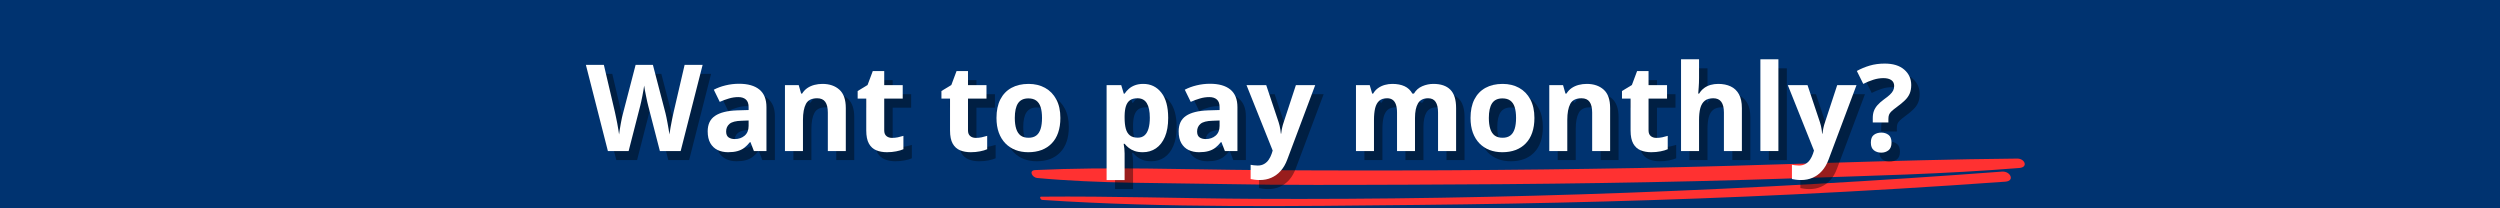 <?xml version="1.0" encoding="UTF-8"?> <svg xmlns="http://www.w3.org/2000/svg" xmlns:xlink="http://www.w3.org/1999/xlink" width="1200" zoomAndPan="magnify" viewBox="0 0 900 75" height="100" preserveAspectRatio="xMidYMid meet" version="1.0"><defs><g></g><clipPath id="405282bbd8"><path d="M 1334.695 -135.117 L 1334.695 210.113 C 1334.695 286.863 1272.473 349.082 1195.723 349.082 L -295.734 349.082 C -372.484 349.082 -434.707 286.863 -434.707 210.113 L -434.707 -135.117 C -434.707 -211.867 -372.484 -274.09 -295.734 -274.09 L 1195.723 -274.09 C 1272.473 -274.09 1334.695 -211.867 1334.695 -135.117 Z M 1334.695 -135.117 " clip-rule="nonzero"></path></clipPath><clipPath id="5efd7260ba"><path d="M 0 0 L 900 0 L 900 75 L 0 75 Z M 0 0 " clip-rule="nonzero"></path></clipPath><clipPath id="a344960b1b"><path d="M 1334.695 -135.117 L 1334.695 210.113 C 1334.695 286.863 1272.473 349.082 1195.723 349.082 L -295.734 349.082 C -372.484 349.082 -434.707 286.863 -434.707 210.113 L -434.707 -135.117 C -434.707 -211.867 -372.484 -274.09 -295.734 -274.09 L 1195.723 -274.09 C 1272.473 -274.09 1334.695 -211.867 1334.695 -135.117 Z M 1334.695 -135.117 " clip-rule="nonzero"></path></clipPath><clipPath id="bbfaaf2aa9"><rect x="0" width="900" y="0" height="75"></rect></clipPath></defs><rect x="-90" width="1080" fill="#ffffff" y="-7.5" height="90" fill-opacity="1"></rect><rect x="-90" width="1080" fill="#ffffff" y="-7.5" height="90" fill-opacity="1"></rect><g clip-path="url(#405282bbd8)"><g transform="matrix(1, 0, 0, 1, 0, -0)"><g clip-path="url(#bbfaaf2aa9)"><g clip-path="url(#5efd7260ba)"><g clip-path="url(#a344960b1b)"><rect x="-198" width="1296" fill="#003370" height="108" y="-16.5" fill-opacity="1"></rect></g></g></g></g></g><path fill="#ff3131" d="M 726.203 57.09 C 680.68 57.512 635.145 59.668 589.621 60.492 C 544.223 61.316 498.812 61.562 453.41 61.234 C 426.617 61.043 399.414 59.949 372.664 61.227 C 370.223 61.344 371.586 63.906 373.352 64.074 C 395.539 66.137 418.227 65.809 440.504 66.258 C 462.637 66.703 484.805 66.562 506.941 66.492 C 553.055 66.348 599.195 65.789 645.277 64.219 C 672.496 63.289 699.844 62.691 726.98 60.473 C 730.25 60.203 728.938 57.066 726.203 57.09 " fill-opacity="1" fill-rule="nonzero"></path><path fill="#ff3131" d="M 720.734 61.777 C 631.109 68.512 541.219 72.035 451.305 71.574 C 425.809 71.441 400.301 70.566 374.809 70.801 C 374.047 70.809 374.645 71.938 375.191 71.973 C 420.047 74.938 465.438 74.234 510.383 73.773 C 555.387 73.312 600.355 72.18 645.305 70 C 670.859 68.762 696.395 67.242 721.91 65.402 C 725.473 65.145 723.73 61.555 720.734 61.777 " fill-opacity="1" fill-rule="nonzero"></path><g fill="#000000" fill-opacity="0.4"><g transform="translate(213.956, 57.634)"><g><path d="M 42.031 -31.031 L 34.125 0 L 26.641 0 L 22.438 -16.297 C 22.352 -16.609 22.238 -17.082 22.094 -17.719 C 21.957 -18.352 21.812 -19.051 21.656 -19.812 C 21.5 -20.57 21.359 -21.285 21.234 -21.953 C 21.117 -22.629 21.035 -23.164 20.984 -23.562 C 20.941 -23.164 20.859 -22.633 20.734 -21.969 C 20.617 -21.301 20.488 -20.594 20.344 -19.844 C 20.195 -19.094 20.051 -18.391 19.906 -17.734 C 19.77 -17.086 19.656 -16.598 19.562 -16.266 L 15.391 0 L 7.922 0 L 0 -31.031 L 6.469 -31.031 L 10.438 -14.094 C 10.551 -13.582 10.68 -12.973 10.828 -12.266 C 10.984 -11.555 11.133 -10.816 11.281 -10.047 C 11.426 -9.273 11.555 -8.531 11.672 -7.812 C 11.797 -7.102 11.891 -6.488 11.953 -5.969 C 12.023 -6.5 12.113 -7.125 12.219 -7.844 C 12.332 -8.562 12.457 -9.289 12.594 -10.031 C 12.727 -10.77 12.863 -11.457 13 -12.094 C 13.145 -12.727 13.273 -13.242 13.391 -13.641 L 17.906 -31.031 L 24.125 -31.031 L 28.656 -13.641 C 28.75 -13.266 28.863 -12.754 29 -12.109 C 29.133 -11.461 29.27 -10.766 29.406 -10.016 C 29.551 -9.266 29.68 -8.531 29.797 -7.812 C 29.922 -7.102 30.016 -6.488 30.078 -5.969 C 30.172 -6.676 30.305 -7.535 30.484 -8.547 C 30.66 -9.555 30.852 -10.562 31.062 -11.562 C 31.27 -12.57 31.453 -13.414 31.609 -14.094 L 35.547 -31.031 Z M 42.031 -31.031 "></path></g></g></g><g fill="#000000" fill-opacity="0.4"><g transform="translate(255.978, 57.634)"><g><path d="M 13.109 -24.219 C 16.297 -24.219 18.738 -23.523 20.438 -22.141 C 22.133 -20.754 22.984 -18.645 22.984 -15.812 L 22.984 0 L 18.469 0 L 17.219 -3.219 L 17.047 -3.219 C 16.367 -2.375 15.676 -1.68 14.969 -1.141 C 14.258 -0.609 13.441 -0.219 12.516 0.031 C 11.598 0.289 10.484 0.422 9.172 0.422 C 7.766 0.422 6.504 0.156 5.391 -0.375 C 4.285 -0.914 3.414 -1.738 2.781 -2.844 C 2.145 -3.957 1.828 -5.375 1.828 -7.094 C 1.828 -9.613 2.707 -11.469 4.469 -12.656 C 6.238 -13.852 8.895 -14.516 12.438 -14.641 L 16.562 -14.766 L 16.562 -15.812 C 16.562 -17.062 16.234 -17.973 15.578 -18.547 C 14.93 -19.129 14.023 -19.422 12.859 -19.422 C 11.711 -19.422 10.586 -19.254 9.484 -18.922 C 8.379 -18.598 7.273 -18.191 6.172 -17.703 L 4.031 -22.078 C 5.289 -22.742 6.703 -23.266 8.266 -23.641 C 9.828 -24.023 11.441 -24.219 13.109 -24.219 Z M 16.562 -11 L 14.047 -10.906 C 11.953 -10.852 10.5 -10.477 9.688 -9.781 C 8.875 -9.094 8.469 -8.18 8.469 -7.047 C 8.469 -6.055 8.754 -5.352 9.328 -4.938 C 9.91 -4.52 10.672 -4.312 11.609 -4.312 C 12.992 -4.312 14.164 -4.719 15.125 -5.531 C 16.082 -6.352 16.562 -7.523 16.562 -9.047 Z M 16.562 -11 "></path></g></g></g><g fill="#000000" fill-opacity="0.4"><g transform="translate(282.231, 57.634)"><g><path d="M 16.875 -24.172 C 19.406 -24.172 21.441 -23.477 22.984 -22.094 C 24.523 -20.719 25.297 -18.508 25.297 -15.469 L 25.297 0 L 18.828 0 L 18.828 -13.859 C 18.828 -15.555 18.52 -16.836 17.906 -17.703 C 17.289 -18.566 16.32 -19 15 -19 C 13.02 -19 11.672 -18.328 10.953 -16.984 C 10.234 -15.641 9.875 -13.703 9.875 -11.172 L 9.875 0 L 3.391 0 L 3.391 -23.734 L 8.344 -23.734 L 9.219 -20.688 L 9.578 -20.688 C 10.086 -21.508 10.719 -22.176 11.469 -22.688 C 12.227 -23.195 13.07 -23.57 14 -23.812 C 14.926 -24.051 15.883 -24.172 16.875 -24.172 Z M 16.875 -24.172 "></path></g></g></g><g fill="#000000" fill-opacity="0.4"><g transform="translate(310.797, 57.634)"><g><path d="M 13.391 -4.734 C 14.098 -4.734 14.785 -4.801 15.453 -4.938 C 16.129 -5.082 16.801 -5.258 17.469 -5.469 L 17.469 -0.656 C 16.77 -0.344 15.906 -0.086 14.875 0.109 C 13.852 0.316 12.738 0.422 11.531 0.422 C 10.113 0.422 8.844 0.191 7.719 -0.266 C 6.594 -0.723 5.707 -1.52 5.062 -2.656 C 4.414 -3.801 4.094 -5.391 4.094 -7.422 L 4.094 -18.875 L 1 -18.875 L 1 -21.609 L 4.562 -23.766 L 6.438 -28.781 L 10.562 -28.781 L 10.562 -23.734 L 17.219 -23.734 L 17.219 -18.875 L 10.562 -18.875 L 10.562 -7.422 C 10.562 -6.523 10.82 -5.852 11.344 -5.406 C 11.863 -4.957 12.547 -4.734 13.391 -4.734 Z M 13.391 -4.734 "></path></g></g></g><g fill="#000000" fill-opacity="0.4"><g transform="translate(329.664, 57.634)"><g></g></g></g><g fill="#000000" fill-opacity="0.4"><g transform="translate(340.955, 57.634)"><g><path d="M 13.391 -4.734 C 14.098 -4.734 14.785 -4.801 15.453 -4.938 C 16.129 -5.082 16.801 -5.258 17.469 -5.469 L 17.469 -0.656 C 16.77 -0.344 15.906 -0.086 14.875 0.109 C 13.852 0.316 12.738 0.422 11.531 0.422 C 10.113 0.422 8.844 0.191 7.719 -0.266 C 6.594 -0.723 5.707 -1.52 5.062 -2.656 C 4.414 -3.801 4.094 -5.391 4.094 -7.422 L 4.094 -18.875 L 1 -18.875 L 1 -21.609 L 4.562 -23.766 L 6.438 -28.781 L 10.562 -28.781 L 10.562 -23.734 L 17.219 -23.734 L 17.219 -18.875 L 10.562 -18.875 L 10.562 -7.422 C 10.562 -6.523 10.82 -5.852 11.344 -5.406 C 11.863 -4.957 12.547 -4.734 13.391 -4.734 Z M 13.391 -4.734 "></path></g></g></g><g fill="#000000" fill-opacity="0.4"><g transform="translate(359.822, 57.634)"><g><path d="M 24.953 -11.906 C 24.953 -9.926 24.688 -8.172 24.156 -6.641 C 23.633 -5.109 22.863 -3.816 21.844 -2.766 C 20.832 -1.711 19.613 -0.914 18.188 -0.375 C 16.77 0.156 15.172 0.422 13.391 0.422 C 11.723 0.422 10.191 0.156 8.797 -0.375 C 7.398 -0.914 6.188 -1.711 5.156 -2.766 C 4.133 -3.816 3.344 -5.109 2.781 -6.641 C 2.227 -8.172 1.953 -9.926 1.953 -11.906 C 1.953 -14.539 2.414 -16.77 3.344 -18.594 C 4.281 -20.414 5.613 -21.801 7.344 -22.75 C 9.07 -23.695 11.129 -24.172 13.516 -24.172 C 15.742 -24.172 17.719 -23.695 19.438 -22.75 C 21.156 -21.801 22.504 -20.414 23.484 -18.594 C 24.461 -16.77 24.953 -14.539 24.953 -11.906 Z M 8.547 -11.906 C 8.547 -10.352 8.719 -9.047 9.062 -7.984 C 9.406 -6.922 9.938 -6.117 10.656 -5.578 C 11.375 -5.047 12.316 -4.781 13.484 -4.781 C 14.629 -4.781 15.555 -5.047 16.266 -5.578 C 16.984 -6.117 17.508 -6.922 17.844 -7.984 C 18.176 -9.047 18.344 -10.352 18.344 -11.906 C 18.344 -13.477 18.176 -14.785 17.844 -15.828 C 17.508 -16.867 16.977 -17.648 16.25 -18.172 C 15.531 -18.691 14.594 -18.953 13.438 -18.953 C 11.727 -18.953 10.484 -18.363 9.703 -17.188 C 8.93 -16.02 8.547 -14.258 8.547 -11.906 Z M 8.547 -11.906 "></path></g></g></g><g fill="#000000" fill-opacity="0.4"><g transform="translate(386.733, 57.634)"><g></g></g></g><g fill="#000000" fill-opacity="0.4"><g transform="translate(398.024, 57.634)"><g><path d="M 16.594 -24.172 C 19.27 -24.172 21.43 -23.129 23.078 -21.047 C 24.734 -18.973 25.562 -15.926 25.562 -11.906 C 25.562 -9.219 25.172 -6.957 24.391 -5.125 C 23.609 -3.289 22.531 -1.906 21.156 -0.969 C 19.789 -0.039 18.211 0.422 16.422 0.422 C 15.273 0.422 14.289 0.273 13.469 -0.016 C 12.656 -0.305 11.957 -0.68 11.375 -1.141 C 10.789 -1.598 10.289 -2.086 9.875 -2.609 L 9.531 -2.609 C 9.645 -2.047 9.727 -1.469 9.781 -0.875 C 9.844 -0.281 9.875 0.301 9.875 0.875 L 9.875 10.438 L 3.391 10.438 L 3.391 -23.734 L 8.656 -23.734 L 9.578 -20.656 L 9.875 -20.656 C 10.289 -21.289 10.801 -21.875 11.406 -22.406 C 12.02 -22.945 12.754 -23.375 13.609 -23.688 C 14.473 -24.008 15.469 -24.172 16.594 -24.172 Z M 14.516 -19 C 13.379 -19 12.477 -18.766 11.812 -18.297 C 11.156 -17.828 10.672 -17.125 10.359 -16.188 C 10.055 -15.258 9.895 -14.082 9.875 -12.656 L 9.875 -11.953 C 9.875 -10.422 10.016 -9.125 10.297 -8.062 C 10.586 -7 11.078 -6.191 11.766 -5.641 C 12.453 -5.086 13.398 -4.812 14.609 -4.812 C 15.598 -4.812 16.41 -5.086 17.047 -5.641 C 17.68 -6.191 18.156 -7 18.469 -8.062 C 18.789 -9.133 18.953 -10.441 18.953 -11.984 C 18.953 -14.305 18.586 -16.055 17.859 -17.234 C 17.141 -18.41 16.023 -19 14.516 -19 Z M 14.516 -19 "></path></g></g></g><g fill="#000000" fill-opacity="0.4"><g transform="translate(425.529, 57.634)"><g><path d="M 13.109 -24.219 C 16.297 -24.219 18.738 -23.523 20.438 -22.141 C 22.133 -20.754 22.984 -18.645 22.984 -15.812 L 22.984 0 L 18.469 0 L 17.219 -3.219 L 17.047 -3.219 C 16.367 -2.375 15.676 -1.68 14.969 -1.141 C 14.258 -0.609 13.441 -0.219 12.516 0.031 C 11.598 0.289 10.484 0.422 9.172 0.422 C 7.766 0.422 6.504 0.156 5.391 -0.375 C 4.285 -0.914 3.414 -1.738 2.781 -2.844 C 2.145 -3.957 1.828 -5.375 1.828 -7.094 C 1.828 -9.613 2.707 -11.469 4.469 -12.656 C 6.238 -13.852 8.895 -14.516 12.438 -14.641 L 16.562 -14.766 L 16.562 -15.812 C 16.562 -17.062 16.234 -17.973 15.578 -18.547 C 14.93 -19.129 14.023 -19.422 12.859 -19.422 C 11.711 -19.422 10.586 -19.254 9.484 -18.922 C 8.379 -18.598 7.273 -18.191 6.172 -17.703 L 4.031 -22.078 C 5.289 -22.742 6.703 -23.266 8.266 -23.641 C 9.828 -24.023 11.441 -24.219 13.109 -24.219 Z M 16.562 -11 L 14.047 -10.906 C 11.953 -10.852 10.5 -10.477 9.688 -9.781 C 8.875 -9.094 8.469 -8.18 8.469 -7.047 C 8.469 -6.055 8.754 -5.352 9.328 -4.938 C 9.91 -4.52 10.672 -4.312 11.609 -4.312 C 12.992 -4.312 14.164 -4.719 15.125 -5.531 C 16.082 -6.352 16.562 -7.523 16.562 -9.047 Z M 16.562 -11 "></path></g></g></g><g fill="#000000" fill-opacity="0.4"><g transform="translate(451.782, 57.634)"><g><path d="M 0 -23.734 L 7.094 -23.734 L 11.562 -10.375 C 11.707 -9.957 11.828 -9.523 11.922 -9.078 C 12.023 -8.641 12.113 -8.188 12.188 -7.719 C 12.258 -7.258 12.316 -6.773 12.359 -6.266 L 12.484 -6.266 C 12.566 -7.023 12.68 -7.738 12.828 -8.406 C 12.973 -9.07 13.16 -9.727 13.391 -10.375 L 17.781 -23.734 L 24.734 -23.734 L 14.688 3.031 C 14.082 4.676 13.289 6.047 12.312 7.141 C 11.332 8.234 10.207 9.055 8.938 9.609 C 7.676 10.16 6.289 10.438 4.781 10.438 C 4.039 10.438 3.398 10.395 2.859 10.312 C 2.328 10.238 1.867 10.16 1.484 10.078 L 1.484 4.953 C 1.785 5.016 2.16 5.07 2.609 5.125 C 3.066 5.188 3.539 5.219 4.031 5.219 C 4.938 5.219 5.711 5.023 6.359 4.641 C 7.016 4.266 7.562 3.754 8 3.109 C 8.438 2.461 8.785 1.758 9.047 1 L 9.422 -0.172 Z M 0 -23.734 "></path></g></g></g><g fill="#000000" fill-opacity="0.4"><g transform="translate(476.507, 57.634)"><g></g></g></g><g fill="#000000" fill-opacity="0.4"><g transform="translate(487.797, 57.634)"><g><path d="M 31.266 -24.172 C 33.953 -24.172 35.984 -23.477 37.359 -22.094 C 38.742 -20.719 39.438 -18.508 39.438 -15.469 L 39.438 0 L 32.938 0 L 32.938 -13.859 C 32.938 -15.555 32.645 -16.836 32.062 -17.703 C 31.488 -18.566 30.594 -19 29.375 -19 C 27.664 -19 26.445 -18.383 25.719 -17.156 C 25 -15.938 24.641 -14.188 24.641 -11.906 L 24.641 0 L 18.172 0 L 18.172 -13.859 C 18.172 -14.992 18.039 -15.941 17.781 -16.703 C 17.531 -17.461 17.141 -18.035 16.609 -18.422 C 16.086 -18.805 15.422 -19 14.609 -19 C 13.398 -19 12.453 -18.695 11.766 -18.094 C 11.078 -17.488 10.586 -16.602 10.297 -15.438 C 10.016 -14.27 9.875 -12.848 9.875 -11.172 L 9.875 0 L 3.391 0 L 3.391 -23.734 L 8.344 -23.734 L 9.219 -20.688 L 9.578 -20.688 C 10.055 -21.508 10.66 -22.176 11.391 -22.688 C 12.117 -23.195 12.922 -23.57 13.797 -23.812 C 14.672 -24.051 15.562 -24.172 16.469 -24.172 C 18.207 -24.172 19.68 -23.891 20.891 -23.328 C 22.098 -22.766 23.031 -21.883 23.688 -20.688 L 24.266 -20.688 C 24.973 -21.906 25.973 -22.789 27.266 -23.344 C 28.555 -23.895 29.891 -24.172 31.266 -24.172 Z M 31.266 -24.172 "></path></g></g></g><g fill="#000000" fill-opacity="0.4"><g transform="translate(530.477, 57.634)"><g><path d="M 24.953 -11.906 C 24.953 -9.926 24.688 -8.172 24.156 -6.641 C 23.633 -5.109 22.863 -3.816 21.844 -2.766 C 20.832 -1.711 19.613 -0.914 18.188 -0.375 C 16.77 0.156 15.172 0.422 13.391 0.422 C 11.723 0.422 10.191 0.156 8.797 -0.375 C 7.398 -0.914 6.188 -1.711 5.156 -2.766 C 4.133 -3.816 3.344 -5.109 2.781 -6.641 C 2.227 -8.172 1.953 -9.926 1.953 -11.906 C 1.953 -14.539 2.414 -16.77 3.344 -18.594 C 4.281 -20.414 5.613 -21.801 7.344 -22.75 C 9.07 -23.695 11.129 -24.172 13.516 -24.172 C 15.742 -24.172 17.719 -23.695 19.438 -22.75 C 21.156 -21.801 22.504 -20.414 23.484 -18.594 C 24.461 -16.77 24.953 -14.539 24.953 -11.906 Z M 8.547 -11.906 C 8.547 -10.352 8.719 -9.047 9.062 -7.984 C 9.406 -6.922 9.938 -6.117 10.656 -5.578 C 11.375 -5.047 12.316 -4.781 13.484 -4.781 C 14.629 -4.781 15.555 -5.047 16.266 -5.578 C 16.984 -6.117 17.508 -6.922 17.844 -7.984 C 18.176 -9.047 18.344 -10.352 18.344 -11.906 C 18.344 -13.477 18.176 -14.785 17.844 -15.828 C 17.508 -16.867 16.977 -17.648 16.25 -18.172 C 15.531 -18.691 14.594 -18.953 13.438 -18.953 C 11.727 -18.953 10.484 -18.363 9.703 -17.188 C 8.93 -16.02 8.547 -14.258 8.547 -11.906 Z M 8.547 -11.906 "></path></g></g></g><g fill="#000000" fill-opacity="0.4"><g transform="translate(557.388, 57.634)"><g><path d="M 16.875 -24.172 C 19.406 -24.172 21.441 -23.477 22.984 -22.094 C 24.523 -20.719 25.297 -18.508 25.297 -15.469 L 25.297 0 L 18.828 0 L 18.828 -13.859 C 18.828 -15.555 18.52 -16.836 17.906 -17.703 C 17.289 -18.566 16.32 -19 15 -19 C 13.02 -19 11.672 -18.328 10.953 -16.984 C 10.234 -15.641 9.875 -13.703 9.875 -11.172 L 9.875 0 L 3.391 0 L 3.391 -23.734 L 8.344 -23.734 L 9.219 -20.688 L 9.578 -20.688 C 10.086 -21.508 10.719 -22.176 11.469 -22.688 C 12.227 -23.195 13.07 -23.57 14 -23.812 C 14.926 -24.051 15.883 -24.172 16.875 -24.172 Z M 16.875 -24.172 "></path></g></g></g><g fill="#000000" fill-opacity="0.4"><g transform="translate(585.954, 57.634)"><g><path d="M 13.391 -4.734 C 14.098 -4.734 14.785 -4.801 15.453 -4.938 C 16.129 -5.082 16.801 -5.258 17.469 -5.469 L 17.469 -0.656 C 16.77 -0.344 15.906 -0.086 14.875 0.109 C 13.852 0.316 12.738 0.422 11.531 0.422 C 10.113 0.422 8.844 0.191 7.719 -0.266 C 6.594 -0.723 5.707 -1.52 5.062 -2.656 C 4.414 -3.801 4.094 -5.391 4.094 -7.422 L 4.094 -18.875 L 1 -18.875 L 1 -21.609 L 4.562 -23.766 L 6.438 -28.781 L 10.562 -28.781 L 10.562 -23.734 L 17.219 -23.734 L 17.219 -18.875 L 10.562 -18.875 L 10.562 -7.422 C 10.562 -6.523 10.82 -5.852 11.344 -5.406 C 11.863 -4.957 12.547 -4.734 13.391 -4.734 Z M 13.391 -4.734 "></path></g></g></g><g fill="#000000" fill-opacity="0.4"><g transform="translate(604.821, 57.634)"><g><path d="M 9.875 -33.031 L 9.875 -26.297 C 9.875 -25.117 9.832 -24 9.75 -22.938 C 9.676 -21.883 9.617 -21.133 9.578 -20.688 L 9.906 -20.688 C 10.414 -21.508 11.02 -22.176 11.719 -22.688 C 12.426 -23.195 13.203 -23.57 14.047 -23.812 C 14.898 -24.051 15.812 -24.172 16.781 -24.172 C 18.5 -24.172 19.992 -23.867 21.266 -23.266 C 22.535 -22.672 23.523 -21.734 24.234 -20.453 C 24.941 -19.172 25.297 -17.508 25.297 -15.469 L 25.297 0 L 18.828 0 L 18.828 -13.859 C 18.828 -15.555 18.516 -16.836 17.891 -17.703 C 17.266 -18.566 16.301 -19 15 -19 C 13.695 -19 12.672 -18.695 11.922 -18.094 C 11.172 -17.488 10.641 -16.602 10.328 -15.438 C 10.023 -14.27 9.875 -12.848 9.875 -11.172 L 9.875 0 L 3.391 0 L 3.391 -33.031 Z M 9.875 -33.031 "></path></g></g></g><g fill="#000000" fill-opacity="0.4"><g transform="translate(633.388, 57.634)"><g><path d="M 9.875 0 L 3.391 0 L 3.391 -33.031 L 9.875 -33.031 Z M 9.875 0 "></path></g></g></g><g fill="#000000" fill-opacity="0.4"><g transform="translate(646.652, 57.634)"><g><path d="M 0 -23.734 L 7.094 -23.734 L 11.562 -10.375 C 11.707 -9.957 11.828 -9.523 11.922 -9.078 C 12.023 -8.641 12.113 -8.188 12.188 -7.719 C 12.258 -7.258 12.316 -6.773 12.359 -6.266 L 12.484 -6.266 C 12.566 -7.023 12.68 -7.738 12.828 -8.406 C 12.973 -9.07 13.16 -9.727 13.391 -10.375 L 17.781 -23.734 L 24.734 -23.734 L 14.688 3.031 C 14.082 4.676 13.289 6.047 12.312 7.141 C 11.332 8.234 10.207 9.055 8.938 9.609 C 7.676 10.16 6.289 10.438 4.781 10.438 C 4.039 10.438 3.398 10.395 2.859 10.312 C 2.328 10.238 1.867 10.16 1.484 10.078 L 1.484 4.953 C 1.785 5.016 2.16 5.07 2.609 5.125 C 3.066 5.188 3.539 5.219 4.031 5.219 C 4.938 5.219 5.711 5.023 6.359 4.641 C 7.016 4.266 7.562 3.754 8 3.109 C 8.438 2.461 8.785 1.758 9.047 1 L 9.422 -0.172 Z M 0 -23.734 "></path></g></g></g><g fill="#000000" fill-opacity="0.4"><g transform="translate(671.377, 57.634)"><g><path d="M 5.859 -10.297 L 5.859 -11.859 C 5.859 -12.828 5.992 -13.68 6.266 -14.422 C 6.535 -15.16 6.969 -15.863 7.562 -16.531 C 8.156 -17.207 8.938 -17.898 9.906 -18.609 C 10.789 -19.234 11.492 -19.789 12.016 -20.281 C 12.547 -20.781 12.938 -21.273 13.188 -21.766 C 13.438 -22.254 13.562 -22.812 13.562 -23.438 C 13.562 -24.352 13.223 -25.051 12.547 -25.531 C 11.867 -26.008 10.922 -26.25 9.703 -26.25 C 8.484 -26.25 7.273 -26.055 6.078 -25.672 C 4.879 -25.297 3.664 -24.797 2.438 -24.172 L 0.125 -28.828 C 1.539 -29.617 3.078 -30.258 4.734 -30.75 C 6.391 -31.238 8.203 -31.484 10.172 -31.484 C 13.191 -31.484 15.535 -30.754 17.203 -29.297 C 18.867 -27.848 19.703 -26.004 19.703 -23.766 C 19.703 -22.578 19.516 -21.547 19.141 -20.672 C 18.766 -19.805 18.195 -19.004 17.438 -18.266 C 16.676 -17.523 15.734 -16.742 14.609 -15.922 C 13.754 -15.297 13.098 -14.77 12.641 -14.344 C 12.191 -13.926 11.883 -13.504 11.719 -13.078 C 11.562 -12.66 11.484 -12.156 11.484 -11.562 L 11.484 -10.297 Z M 5.172 -3.031 C 5.172 -4.363 5.535 -5.297 6.266 -5.828 C 6.992 -6.367 7.879 -6.641 8.922 -6.641 C 9.922 -6.641 10.785 -6.367 11.516 -5.828 C 12.242 -5.297 12.609 -4.363 12.609 -3.031 C 12.609 -1.758 12.242 -0.836 11.516 -0.266 C 10.785 0.297 9.922 0.578 8.922 0.578 C 7.879 0.578 6.992 0.297 6.266 -0.266 C 5.535 -0.836 5.172 -1.758 5.172 -3.031 Z M 5.172 -3.031 "></path></g></g></g><g fill="#ffffff" fill-opacity="1"><g transform="translate(210.917, 54.375)"><g><path d="M 42.031 -31.031 L 34.125 0 L 26.641 0 L 22.438 -16.297 C 22.352 -16.609 22.238 -17.082 22.094 -17.719 C 21.957 -18.352 21.812 -19.051 21.656 -19.812 C 21.5 -20.57 21.359 -21.285 21.234 -21.953 C 21.117 -22.629 21.035 -23.164 20.984 -23.562 C 20.941 -23.164 20.859 -22.633 20.734 -21.969 C 20.617 -21.301 20.488 -20.594 20.344 -19.844 C 20.195 -19.094 20.051 -18.391 19.906 -17.734 C 19.77 -17.086 19.656 -16.598 19.562 -16.266 L 15.391 0 L 7.922 0 L 0 -31.031 L 6.469 -31.031 L 10.438 -14.094 C 10.551 -13.582 10.68 -12.973 10.828 -12.266 C 10.984 -11.555 11.133 -10.816 11.281 -10.047 C 11.426 -9.273 11.555 -8.531 11.672 -7.812 C 11.797 -7.102 11.891 -6.488 11.953 -5.969 C 12.023 -6.5 12.113 -7.125 12.219 -7.844 C 12.332 -8.562 12.457 -9.289 12.594 -10.031 C 12.727 -10.77 12.863 -11.457 13 -12.094 C 13.145 -12.727 13.273 -13.242 13.391 -13.641 L 17.906 -31.031 L 24.125 -31.031 L 28.656 -13.641 C 28.75 -13.266 28.863 -12.754 29 -12.109 C 29.133 -11.461 29.27 -10.766 29.406 -10.016 C 29.551 -9.266 29.68 -8.531 29.797 -7.812 C 29.922 -7.102 30.016 -6.488 30.078 -5.969 C 30.172 -6.676 30.305 -7.535 30.484 -8.547 C 30.66 -9.555 30.852 -10.562 31.062 -11.562 C 31.27 -12.57 31.453 -13.414 31.609 -14.094 L 35.547 -31.031 Z M 42.031 -31.031 "></path></g></g></g><g fill="#ffffff" fill-opacity="1"><g transform="translate(252.939, 54.375)"><g><path d="M 13.109 -24.219 C 16.297 -24.219 18.738 -23.523 20.438 -22.141 C 22.133 -20.754 22.984 -18.645 22.984 -15.812 L 22.984 0 L 18.469 0 L 17.219 -3.219 L 17.047 -3.219 C 16.367 -2.375 15.676 -1.68 14.969 -1.141 C 14.258 -0.609 13.441 -0.219 12.516 0.031 C 11.598 0.289 10.484 0.422 9.172 0.422 C 7.766 0.422 6.504 0.156 5.391 -0.375 C 4.285 -0.914 3.414 -1.738 2.781 -2.844 C 2.145 -3.957 1.828 -5.375 1.828 -7.094 C 1.828 -9.613 2.707 -11.469 4.469 -12.656 C 6.238 -13.852 8.895 -14.516 12.438 -14.641 L 16.562 -14.766 L 16.562 -15.812 C 16.562 -17.062 16.234 -17.973 15.578 -18.547 C 14.93 -19.129 14.023 -19.422 12.859 -19.422 C 11.711 -19.422 10.586 -19.254 9.484 -18.922 C 8.379 -18.598 7.273 -18.191 6.172 -17.703 L 4.031 -22.078 C 5.289 -22.742 6.703 -23.266 8.266 -23.641 C 9.828 -24.023 11.441 -24.219 13.109 -24.219 Z M 16.562 -11 L 14.047 -10.906 C 11.953 -10.852 10.5 -10.477 9.688 -9.781 C 8.875 -9.094 8.469 -8.18 8.469 -7.047 C 8.469 -6.055 8.754 -5.352 9.328 -4.938 C 9.91 -4.52 10.672 -4.312 11.609 -4.312 C 12.992 -4.312 14.164 -4.719 15.125 -5.531 C 16.082 -6.352 16.562 -7.523 16.562 -9.047 Z M 16.562 -11 "></path></g></g></g><g fill="#ffffff" fill-opacity="1"><g transform="translate(279.192, 54.375)"><g><path d="M 16.875 -24.172 C 19.406 -24.172 21.441 -23.477 22.984 -22.094 C 24.523 -20.719 25.297 -18.508 25.297 -15.469 L 25.297 0 L 18.828 0 L 18.828 -13.859 C 18.828 -15.555 18.52 -16.836 17.906 -17.703 C 17.289 -18.566 16.32 -19 15 -19 C 13.02 -19 11.672 -18.328 10.953 -16.984 C 10.234 -15.641 9.875 -13.703 9.875 -11.172 L 9.875 0 L 3.391 0 L 3.391 -23.734 L 8.344 -23.734 L 9.219 -20.688 L 9.578 -20.688 C 10.086 -21.508 10.719 -22.176 11.469 -22.688 C 12.227 -23.195 13.07 -23.57 14 -23.812 C 14.926 -24.051 15.883 -24.172 16.875 -24.172 Z M 16.875 -24.172 "></path></g></g></g><g fill="#ffffff" fill-opacity="1"><g transform="translate(307.758, 54.375)"><g><path d="M 13.391 -4.734 C 14.098 -4.734 14.785 -4.801 15.453 -4.938 C 16.129 -5.082 16.801 -5.258 17.469 -5.469 L 17.469 -0.656 C 16.77 -0.344 15.906 -0.086 14.875 0.109 C 13.852 0.316 12.738 0.422 11.531 0.422 C 10.113 0.422 8.844 0.191 7.719 -0.266 C 6.594 -0.723 5.707 -1.52 5.062 -2.656 C 4.414 -3.801 4.094 -5.391 4.094 -7.422 L 4.094 -18.875 L 1 -18.875 L 1 -21.609 L 4.562 -23.766 L 6.438 -28.781 L 10.562 -28.781 L 10.562 -23.734 L 17.219 -23.734 L 17.219 -18.875 L 10.562 -18.875 L 10.562 -7.422 C 10.562 -6.523 10.82 -5.852 11.344 -5.406 C 11.863 -4.957 12.547 -4.734 13.391 -4.734 Z M 13.391 -4.734 "></path></g></g></g><g fill="#ffffff" fill-opacity="1"><g transform="translate(326.625, 54.375)"><g></g></g></g><g fill="#ffffff" fill-opacity="1"><g transform="translate(337.916, 54.375)"><g><path d="M 13.391 -4.734 C 14.098 -4.734 14.785 -4.801 15.453 -4.938 C 16.129 -5.082 16.801 -5.258 17.469 -5.469 L 17.469 -0.656 C 16.77 -0.344 15.906 -0.086 14.875 0.109 C 13.852 0.316 12.738 0.422 11.531 0.422 C 10.113 0.422 8.844 0.191 7.719 -0.266 C 6.594 -0.723 5.707 -1.52 5.062 -2.656 C 4.414 -3.801 4.094 -5.391 4.094 -7.422 L 4.094 -18.875 L 1 -18.875 L 1 -21.609 L 4.562 -23.766 L 6.438 -28.781 L 10.562 -28.781 L 10.562 -23.734 L 17.219 -23.734 L 17.219 -18.875 L 10.562 -18.875 L 10.562 -7.422 C 10.562 -6.523 10.82 -5.852 11.344 -5.406 C 11.863 -4.957 12.547 -4.734 13.391 -4.734 Z M 13.391 -4.734 "></path></g></g></g><g fill="#ffffff" fill-opacity="1"><g transform="translate(356.783, 54.375)"><g><path d="M 24.953 -11.906 C 24.953 -9.926 24.688 -8.172 24.156 -6.641 C 23.633 -5.109 22.863 -3.816 21.844 -2.766 C 20.832 -1.711 19.613 -0.914 18.188 -0.375 C 16.77 0.156 15.172 0.422 13.391 0.422 C 11.723 0.422 10.191 0.156 8.797 -0.375 C 7.398 -0.914 6.188 -1.711 5.156 -2.766 C 4.133 -3.816 3.344 -5.109 2.781 -6.641 C 2.227 -8.172 1.953 -9.926 1.953 -11.906 C 1.953 -14.539 2.414 -16.77 3.344 -18.594 C 4.281 -20.414 5.613 -21.801 7.344 -22.75 C 9.07 -23.695 11.129 -24.172 13.516 -24.172 C 15.742 -24.172 17.719 -23.695 19.438 -22.75 C 21.156 -21.801 22.504 -20.414 23.484 -18.594 C 24.461 -16.77 24.953 -14.539 24.953 -11.906 Z M 8.547 -11.906 C 8.547 -10.352 8.719 -9.047 9.062 -7.984 C 9.406 -6.922 9.938 -6.117 10.656 -5.578 C 11.375 -5.047 12.316 -4.781 13.484 -4.781 C 14.629 -4.781 15.555 -5.047 16.266 -5.578 C 16.984 -6.117 17.508 -6.922 17.844 -7.984 C 18.176 -9.047 18.344 -10.352 18.344 -11.906 C 18.344 -13.477 18.176 -14.785 17.844 -15.828 C 17.508 -16.867 16.977 -17.648 16.25 -18.172 C 15.531 -18.691 14.594 -18.953 13.438 -18.953 C 11.727 -18.953 10.484 -18.363 9.703 -17.188 C 8.93 -16.02 8.547 -14.258 8.547 -11.906 Z M 8.547 -11.906 "></path></g></g></g><g fill="#ffffff" fill-opacity="1"><g transform="translate(383.694, 54.375)"><g></g></g></g><g fill="#ffffff" fill-opacity="1"><g transform="translate(394.985, 54.375)"><g><path d="M 16.594 -24.172 C 19.27 -24.172 21.43 -23.129 23.078 -21.047 C 24.734 -18.973 25.562 -15.926 25.562 -11.906 C 25.562 -9.219 25.172 -6.957 24.391 -5.125 C 23.609 -3.289 22.531 -1.906 21.156 -0.969 C 19.789 -0.039 18.211 0.422 16.422 0.422 C 15.273 0.422 14.289 0.273 13.469 -0.016 C 12.656 -0.305 11.957 -0.68 11.375 -1.141 C 10.789 -1.598 10.289 -2.086 9.875 -2.609 L 9.531 -2.609 C 9.645 -2.047 9.727 -1.469 9.781 -0.875 C 9.844 -0.281 9.875 0.301 9.875 0.875 L 9.875 10.438 L 3.391 10.438 L 3.391 -23.734 L 8.656 -23.734 L 9.578 -20.656 L 9.875 -20.656 C 10.289 -21.289 10.801 -21.875 11.406 -22.406 C 12.02 -22.945 12.754 -23.375 13.609 -23.688 C 14.473 -24.008 15.469 -24.172 16.594 -24.172 Z M 14.516 -19 C 13.379 -19 12.477 -18.766 11.812 -18.297 C 11.156 -17.828 10.672 -17.125 10.359 -16.188 C 10.055 -15.258 9.895 -14.082 9.875 -12.656 L 9.875 -11.953 C 9.875 -10.422 10.016 -9.125 10.297 -8.062 C 10.586 -7 11.078 -6.191 11.766 -5.641 C 12.453 -5.086 13.398 -4.812 14.609 -4.812 C 15.598 -4.812 16.41 -5.086 17.047 -5.641 C 17.68 -6.191 18.156 -7 18.469 -8.062 C 18.789 -9.133 18.953 -10.441 18.953 -11.984 C 18.953 -14.305 18.586 -16.055 17.859 -17.234 C 17.141 -18.41 16.023 -19 14.516 -19 Z M 14.516 -19 "></path></g></g></g><g fill="#ffffff" fill-opacity="1"><g transform="translate(422.49, 54.375)"><g><path d="M 13.109 -24.219 C 16.297 -24.219 18.738 -23.523 20.438 -22.141 C 22.133 -20.754 22.984 -18.645 22.984 -15.812 L 22.984 0 L 18.469 0 L 17.219 -3.219 L 17.047 -3.219 C 16.367 -2.375 15.676 -1.68 14.969 -1.141 C 14.258 -0.609 13.441 -0.219 12.516 0.031 C 11.598 0.289 10.484 0.422 9.172 0.422 C 7.766 0.422 6.504 0.156 5.391 -0.375 C 4.285 -0.914 3.414 -1.738 2.781 -2.844 C 2.145 -3.957 1.828 -5.375 1.828 -7.094 C 1.828 -9.613 2.707 -11.469 4.469 -12.656 C 6.238 -13.852 8.895 -14.516 12.438 -14.641 L 16.562 -14.766 L 16.562 -15.812 C 16.562 -17.062 16.234 -17.973 15.578 -18.547 C 14.93 -19.129 14.023 -19.422 12.859 -19.422 C 11.711 -19.422 10.586 -19.254 9.484 -18.922 C 8.379 -18.598 7.273 -18.191 6.172 -17.703 L 4.031 -22.078 C 5.289 -22.742 6.703 -23.266 8.266 -23.641 C 9.828 -24.023 11.441 -24.219 13.109 -24.219 Z M 16.562 -11 L 14.047 -10.906 C 11.953 -10.852 10.5 -10.477 9.688 -9.781 C 8.875 -9.094 8.469 -8.18 8.469 -7.047 C 8.469 -6.055 8.754 -5.352 9.328 -4.938 C 9.91 -4.52 10.672 -4.312 11.609 -4.312 C 12.992 -4.312 14.164 -4.719 15.125 -5.531 C 16.082 -6.352 16.562 -7.523 16.562 -9.047 Z M 16.562 -11 "></path></g></g></g><g fill="#ffffff" fill-opacity="1"><g transform="translate(448.743, 54.375)"><g><path d="M 0 -23.734 L 7.094 -23.734 L 11.562 -10.375 C 11.707 -9.957 11.828 -9.523 11.922 -9.078 C 12.023 -8.641 12.113 -8.188 12.188 -7.719 C 12.258 -7.258 12.316 -6.773 12.359 -6.266 L 12.484 -6.266 C 12.566 -7.023 12.68 -7.738 12.828 -8.406 C 12.973 -9.07 13.16 -9.727 13.391 -10.375 L 17.781 -23.734 L 24.734 -23.734 L 14.688 3.031 C 14.082 4.676 13.289 6.047 12.312 7.141 C 11.332 8.234 10.207 9.055 8.938 9.609 C 7.676 10.16 6.289 10.438 4.781 10.438 C 4.039 10.438 3.398 10.395 2.859 10.312 C 2.328 10.238 1.867 10.16 1.484 10.078 L 1.484 4.953 C 1.785 5.016 2.16 5.07 2.609 5.125 C 3.066 5.188 3.539 5.219 4.031 5.219 C 4.938 5.219 5.711 5.023 6.359 4.641 C 7.016 4.266 7.562 3.754 8 3.109 C 8.438 2.461 8.785 1.758 9.047 1 L 9.422 -0.172 Z M 0 -23.734 "></path></g></g></g><g fill="#ffffff" fill-opacity="1"><g transform="translate(473.468, 54.375)"><g></g></g></g><g fill="#ffffff" fill-opacity="1"><g transform="translate(484.758, 54.375)"><g><path d="M 31.266 -24.172 C 33.953 -24.172 35.984 -23.477 37.359 -22.094 C 38.742 -20.719 39.438 -18.508 39.438 -15.469 L 39.438 0 L 32.938 0 L 32.938 -13.859 C 32.938 -15.555 32.645 -16.836 32.062 -17.703 C 31.488 -18.566 30.594 -19 29.375 -19 C 27.664 -19 26.445 -18.383 25.719 -17.156 C 25 -15.938 24.641 -14.188 24.641 -11.906 L 24.641 0 L 18.172 0 L 18.172 -13.859 C 18.172 -14.992 18.039 -15.941 17.781 -16.703 C 17.531 -17.461 17.141 -18.035 16.609 -18.422 C 16.086 -18.805 15.422 -19 14.609 -19 C 13.398 -19 12.453 -18.695 11.766 -18.094 C 11.078 -17.488 10.586 -16.602 10.297 -15.438 C 10.016 -14.27 9.875 -12.848 9.875 -11.172 L 9.875 0 L 3.391 0 L 3.391 -23.734 L 8.344 -23.734 L 9.219 -20.688 L 9.578 -20.688 C 10.055 -21.508 10.66 -22.176 11.391 -22.688 C 12.117 -23.195 12.922 -23.57 13.797 -23.812 C 14.672 -24.051 15.562 -24.172 16.469 -24.172 C 18.207 -24.172 19.68 -23.891 20.891 -23.328 C 22.098 -22.766 23.031 -21.883 23.688 -20.688 L 24.266 -20.688 C 24.973 -21.906 25.973 -22.789 27.266 -23.344 C 28.555 -23.895 29.891 -24.172 31.266 -24.172 Z M 31.266 -24.172 "></path></g></g></g><g fill="#ffffff" fill-opacity="1"><g transform="translate(527.438, 54.375)"><g><path d="M 24.953 -11.906 C 24.953 -9.926 24.688 -8.172 24.156 -6.641 C 23.633 -5.109 22.863 -3.816 21.844 -2.766 C 20.832 -1.711 19.613 -0.914 18.188 -0.375 C 16.77 0.156 15.172 0.422 13.391 0.422 C 11.723 0.422 10.191 0.156 8.797 -0.375 C 7.398 -0.914 6.188 -1.711 5.156 -2.766 C 4.133 -3.816 3.344 -5.109 2.781 -6.641 C 2.227 -8.172 1.953 -9.926 1.953 -11.906 C 1.953 -14.539 2.414 -16.77 3.344 -18.594 C 4.281 -20.414 5.613 -21.801 7.344 -22.75 C 9.07 -23.695 11.129 -24.172 13.516 -24.172 C 15.742 -24.172 17.719 -23.695 19.438 -22.75 C 21.156 -21.801 22.504 -20.414 23.484 -18.594 C 24.461 -16.77 24.953 -14.539 24.953 -11.906 Z M 8.547 -11.906 C 8.547 -10.352 8.719 -9.047 9.062 -7.984 C 9.406 -6.922 9.938 -6.117 10.656 -5.578 C 11.375 -5.047 12.316 -4.781 13.484 -4.781 C 14.629 -4.781 15.555 -5.047 16.266 -5.578 C 16.984 -6.117 17.508 -6.922 17.844 -7.984 C 18.176 -9.047 18.344 -10.352 18.344 -11.906 C 18.344 -13.477 18.176 -14.785 17.844 -15.828 C 17.508 -16.867 16.977 -17.648 16.25 -18.172 C 15.531 -18.691 14.594 -18.953 13.438 -18.953 C 11.727 -18.953 10.484 -18.363 9.703 -17.188 C 8.93 -16.02 8.547 -14.258 8.547 -11.906 Z M 8.547 -11.906 "></path></g></g></g><g fill="#ffffff" fill-opacity="1"><g transform="translate(554.349, 54.375)"><g><path d="M 16.875 -24.172 C 19.406 -24.172 21.441 -23.477 22.984 -22.094 C 24.523 -20.719 25.297 -18.508 25.297 -15.469 L 25.297 0 L 18.828 0 L 18.828 -13.859 C 18.828 -15.555 18.52 -16.836 17.906 -17.703 C 17.289 -18.566 16.32 -19 15 -19 C 13.02 -19 11.672 -18.328 10.953 -16.984 C 10.234 -15.641 9.875 -13.703 9.875 -11.172 L 9.875 0 L 3.391 0 L 3.391 -23.734 L 8.344 -23.734 L 9.219 -20.688 L 9.578 -20.688 C 10.086 -21.508 10.719 -22.176 11.469 -22.688 C 12.227 -23.195 13.07 -23.57 14 -23.812 C 14.926 -24.051 15.883 -24.172 16.875 -24.172 Z M 16.875 -24.172 "></path></g></g></g><g fill="#ffffff" fill-opacity="1"><g transform="translate(582.915, 54.375)"><g><path d="M 13.391 -4.734 C 14.098 -4.734 14.785 -4.801 15.453 -4.938 C 16.129 -5.082 16.801 -5.258 17.469 -5.469 L 17.469 -0.656 C 16.77 -0.344 15.906 -0.086 14.875 0.109 C 13.852 0.316 12.738 0.422 11.531 0.422 C 10.113 0.422 8.844 0.191 7.719 -0.266 C 6.594 -0.723 5.707 -1.52 5.062 -2.656 C 4.414 -3.801 4.094 -5.391 4.094 -7.422 L 4.094 -18.875 L 1 -18.875 L 1 -21.609 L 4.562 -23.766 L 6.438 -28.781 L 10.562 -28.781 L 10.562 -23.734 L 17.219 -23.734 L 17.219 -18.875 L 10.562 -18.875 L 10.562 -7.422 C 10.562 -6.523 10.82 -5.852 11.344 -5.406 C 11.863 -4.957 12.547 -4.734 13.391 -4.734 Z M 13.391 -4.734 "></path></g></g></g><g fill="#ffffff" fill-opacity="1"><g transform="translate(601.782, 54.375)"><g><path d="M 9.875 -33.031 L 9.875 -26.297 C 9.875 -25.117 9.832 -24 9.75 -22.938 C 9.676 -21.883 9.617 -21.133 9.578 -20.688 L 9.906 -20.688 C 10.414 -21.508 11.02 -22.176 11.719 -22.688 C 12.426 -23.195 13.203 -23.57 14.047 -23.812 C 14.898 -24.051 15.812 -24.172 16.781 -24.172 C 18.5 -24.172 19.992 -23.867 21.266 -23.266 C 22.535 -22.672 23.523 -21.734 24.234 -20.453 C 24.941 -19.172 25.297 -17.508 25.297 -15.469 L 25.297 0 L 18.828 0 L 18.828 -13.859 C 18.828 -15.555 18.516 -16.836 17.891 -17.703 C 17.266 -18.566 16.301 -19 15 -19 C 13.695 -19 12.672 -18.695 11.922 -18.094 C 11.172 -17.488 10.641 -16.602 10.328 -15.438 C 10.023 -14.27 9.875 -12.848 9.875 -11.172 L 9.875 0 L 3.391 0 L 3.391 -33.031 Z M 9.875 -33.031 "></path></g></g></g><g fill="#ffffff" fill-opacity="1"><g transform="translate(630.349, 54.375)"><g><path d="M 9.875 0 L 3.391 0 L 3.391 -33.031 L 9.875 -33.031 Z M 9.875 0 "></path></g></g></g><g fill="#ffffff" fill-opacity="1"><g transform="translate(643.613, 54.375)"><g><path d="M 0 -23.734 L 7.094 -23.734 L 11.562 -10.375 C 11.707 -9.957 11.828 -9.523 11.922 -9.078 C 12.023 -8.641 12.113 -8.188 12.188 -7.719 C 12.258 -7.258 12.316 -6.773 12.359 -6.266 L 12.484 -6.266 C 12.566 -7.023 12.68 -7.738 12.828 -8.406 C 12.973 -9.07 13.16 -9.727 13.391 -10.375 L 17.781 -23.734 L 24.734 -23.734 L 14.688 3.031 C 14.082 4.676 13.289 6.047 12.312 7.141 C 11.332 8.234 10.207 9.055 8.938 9.609 C 7.676 10.16 6.289 10.438 4.781 10.438 C 4.039 10.438 3.398 10.395 2.859 10.312 C 2.328 10.238 1.867 10.16 1.484 10.078 L 1.484 4.953 C 1.785 5.016 2.16 5.07 2.609 5.125 C 3.066 5.188 3.539 5.219 4.031 5.219 C 4.938 5.219 5.711 5.023 6.359 4.641 C 7.016 4.266 7.562 3.754 8 3.109 C 8.438 2.461 8.785 1.758 9.047 1 L 9.422 -0.172 Z M 0 -23.734 "></path></g></g></g><g fill="#ffffff" fill-opacity="1"><g transform="translate(668.338, 54.375)"><g><path d="M 5.859 -10.297 L 5.859 -11.859 C 5.859 -12.828 5.992 -13.68 6.266 -14.422 C 6.535 -15.16 6.969 -15.863 7.562 -16.531 C 8.156 -17.207 8.938 -17.898 9.906 -18.609 C 10.789 -19.234 11.492 -19.789 12.016 -20.281 C 12.547 -20.781 12.938 -21.273 13.188 -21.766 C 13.438 -22.254 13.562 -22.812 13.562 -23.438 C 13.562 -24.352 13.223 -25.051 12.547 -25.531 C 11.867 -26.008 10.922 -26.25 9.703 -26.25 C 8.484 -26.25 7.273 -26.055 6.078 -25.672 C 4.879 -25.297 3.664 -24.797 2.438 -24.172 L 0.125 -28.828 C 1.539 -29.617 3.078 -30.258 4.734 -30.75 C 6.391 -31.238 8.203 -31.484 10.172 -31.484 C 13.191 -31.484 15.535 -30.754 17.203 -29.297 C 18.867 -27.848 19.703 -26.004 19.703 -23.766 C 19.703 -22.578 19.516 -21.547 19.141 -20.672 C 18.766 -19.805 18.195 -19.004 17.438 -18.266 C 16.676 -17.523 15.734 -16.742 14.609 -15.922 C 13.754 -15.297 13.098 -14.77 12.641 -14.344 C 12.191 -13.926 11.883 -13.504 11.719 -13.078 C 11.562 -12.66 11.484 -12.156 11.484 -11.562 L 11.484 -10.297 Z M 5.172 -3.031 C 5.172 -4.363 5.535 -5.297 6.266 -5.828 C 6.992 -6.367 7.879 -6.641 8.922 -6.641 C 9.922 -6.641 10.785 -6.367 11.516 -5.828 C 12.242 -5.297 12.609 -4.363 12.609 -3.031 C 12.609 -1.758 12.242 -0.836 11.516 -0.266 C 10.785 0.297 9.922 0.578 8.922 0.578 C 7.879 0.578 6.992 0.297 6.266 -0.266 C 5.535 -0.836 5.172 -1.758 5.172 -3.031 Z M 5.172 -3.031 "></path></g></g></g></svg> 